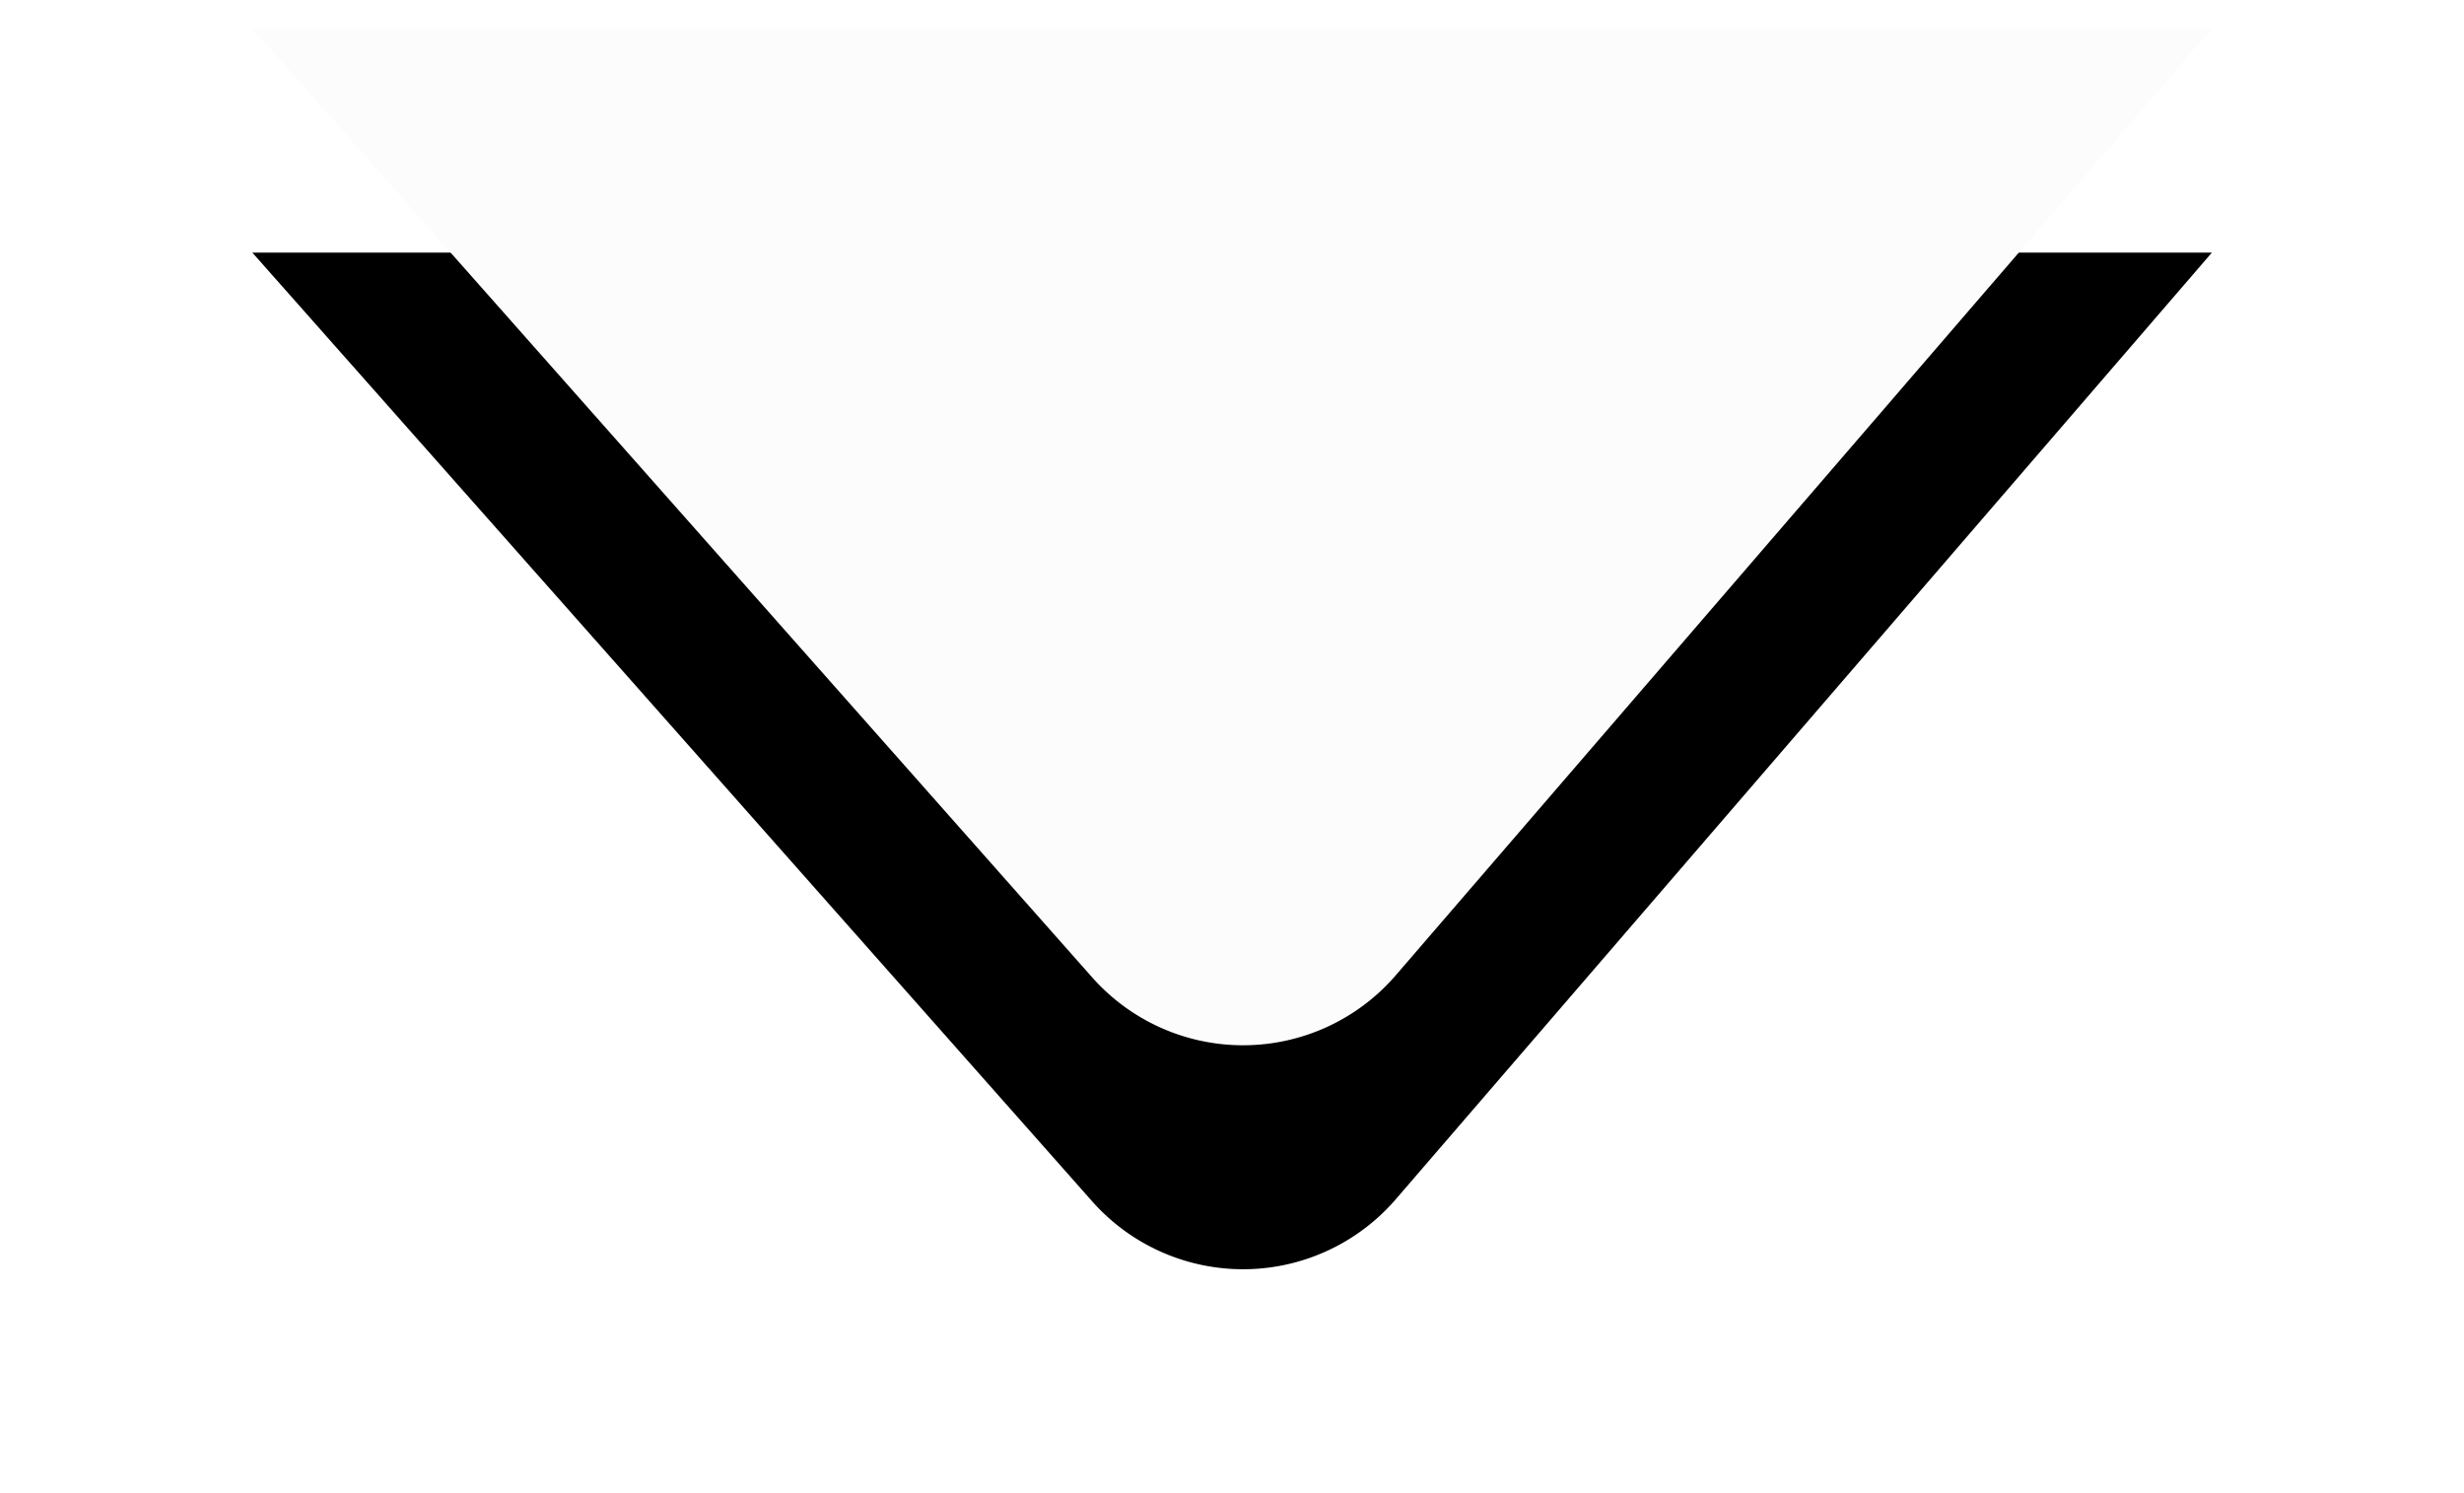 <svg width="33" height="20" viewBox="0 0 33 20" xmlns="http://www.w3.org/2000/svg" xmlns:xlink="http://www.w3.org/1999/xlink"><title>path-1</title><defs><path d="M26.623.384l-10.93 12.68a2.7 2.7 0 0 1-4.067.026L.38.384h26.243z" id="b"/><filter x="-22.9%" y="-22%" width="145.7%" height="188.1%" filterUnits="objectBoundingBox" id="a"><feOffset dy="3" in="SourceAlpha" result="shadowOffsetOuter1"/><feGaussianBlur stdDeviation="1.5" in="shadowOffsetOuter1" result="shadowBlurOuter1"/><feColorMatrix values="0 0 0 0 0 0 0 0 0 0 0 0 0 0 0 0 0 0 0.15 0" in="shadowBlurOuter1"/></filter></defs><g transform="translate(3)" fill="none"><use fill="#000" filter="url(#a)" xlink:href="#b"/><use fill="#FCFCFC" fill-rule="evenodd" xlink:href="#b"/></g></svg>